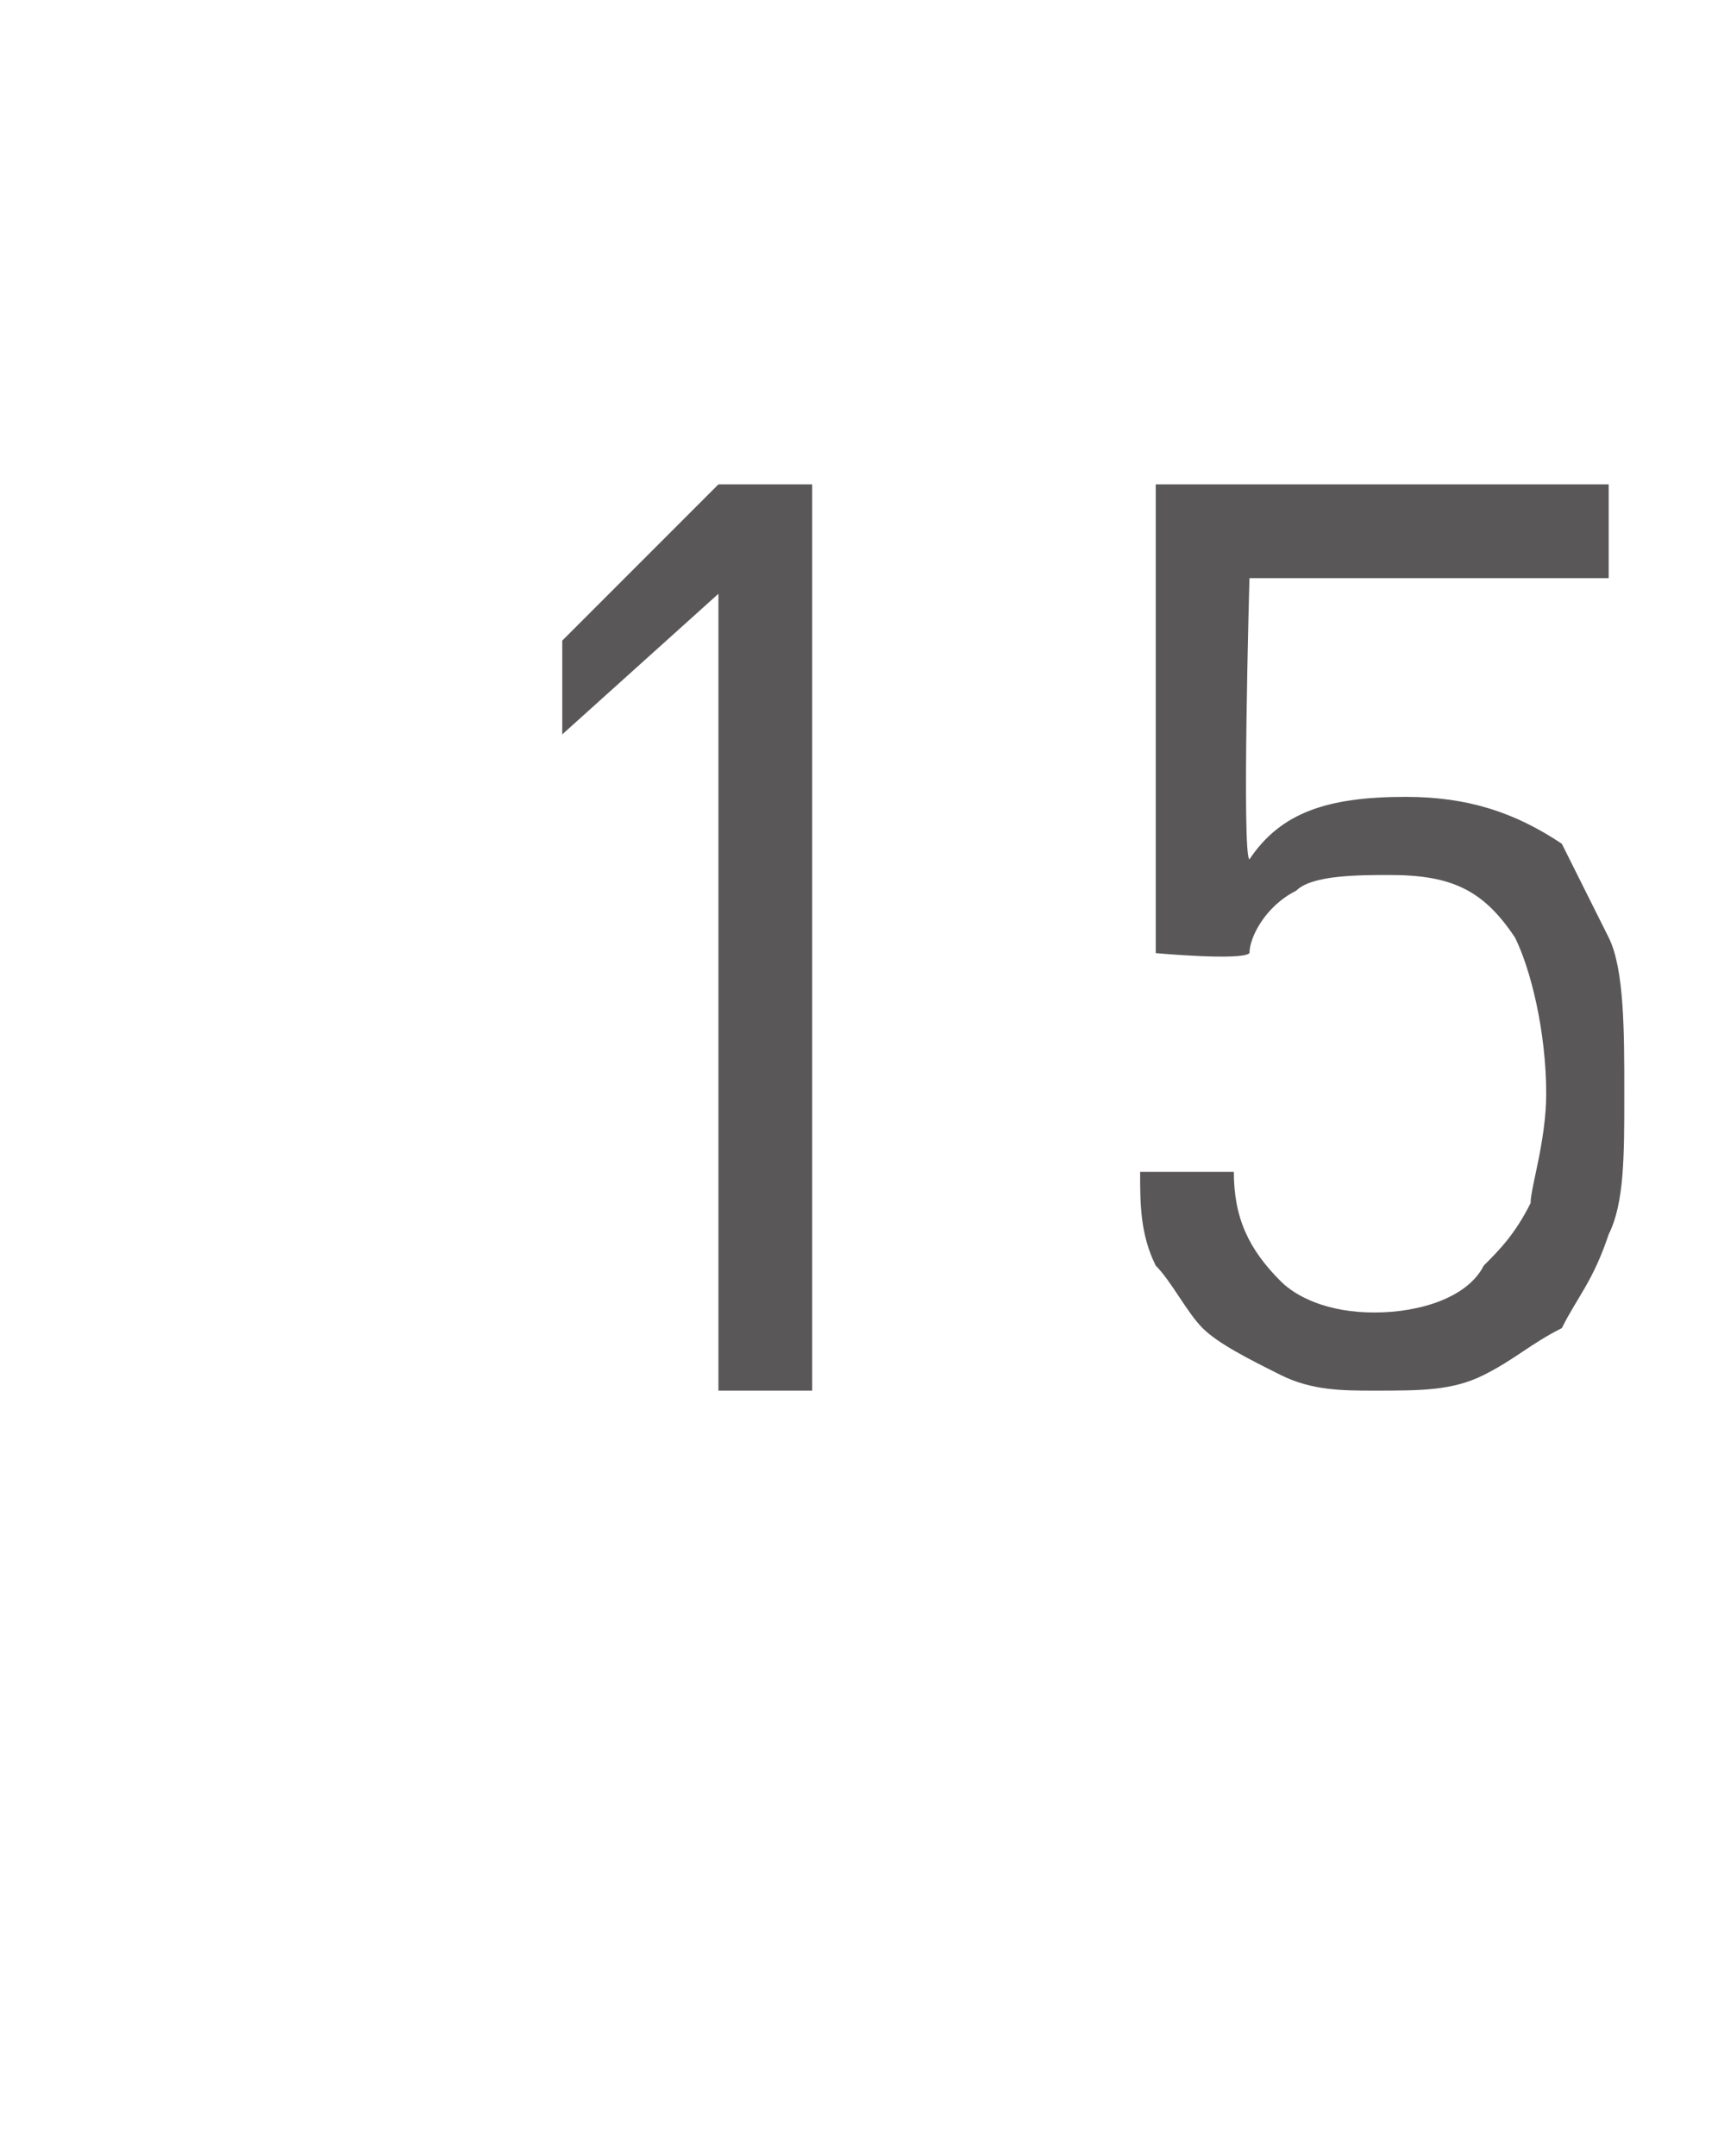 <?xml version="1.0" standalone="no"?>
<!DOCTYPE svg PUBLIC "-//W3C//DTD SVG 1.1//EN" "http://www.w3.org/Graphics/SVG/1.1/DTD/svg11.dtd">
<svg xmlns="http://www.w3.org/2000/svg" version="1.1" width="11px" height="13.8px" viewBox="0 -2 11 13.8" style="top:-2px">
  <desc>15</desc>
  <defs/>
  <g id="Polygon53546">
    <path d="M 5.2 6.9 L 4.6 6.9 L 4.6 1.8 L 3.6 2.7 L 3.6 2.1 L 4.6 1.1 L 5.2 1.1 L 5.2 6.9 Z M 10.3 4 C 10.4 4.2 10.4 4.6 10.4 5 C 10.4 5.4 10.4 5.7 10.3 5.9 C 10.2 6.2 10.1 6.3 10 6.5 C 9.8 6.6 9.7 6.7 9.5 6.8 C 9.3 6.9 9.1 6.9 8.8 6.9 C 8.6 6.9 8.4 6.9 8.2 6.8 C 8 6.7 7.8 6.6 7.7 6.5 C 7.6 6.4 7.5 6.2 7.4 6.1 C 7.3 5.9 7.3 5.7 7.3 5.5 C 7.3 5.5 7.9 5.5 7.9 5.5 C 7.9 5.8 8 6 8.2 6.2 C 8.3 6.3 8.5 6.4 8.8 6.4 C 9.1 6.4 9.4 6.3 9.5 6.1 C 9.6 6 9.7 5.9 9.8 5.7 C 9.8 5.6 9.9 5.3 9.9 5 C 9.9 4.6 9.8 4.2 9.7 4 C 9.5 3.7 9.3 3.6 8.9 3.6 C 8.7 3.6 8.4 3.6 8.3 3.7 C 8.1 3.8 8 4 8 4.1 C 7.95 4.15 7.4 4.1 7.4 4.1 L 7.4 1.1 L 10.3 1.1 L 10.3 1.7 L 8 1.7 C 8 1.7 7.95 3.48 8 3.5 C 8.2 3.2 8.5 3.1 9 3.1 C 9.4 3.1 9.7 3.2 10 3.4 C 10.1 3.6 10.2 3.8 10.3 4 C 10.3 4 10.3 4 10.3 4 Z " stroke="none" fill="#595757"/>
  </g>
</svg>